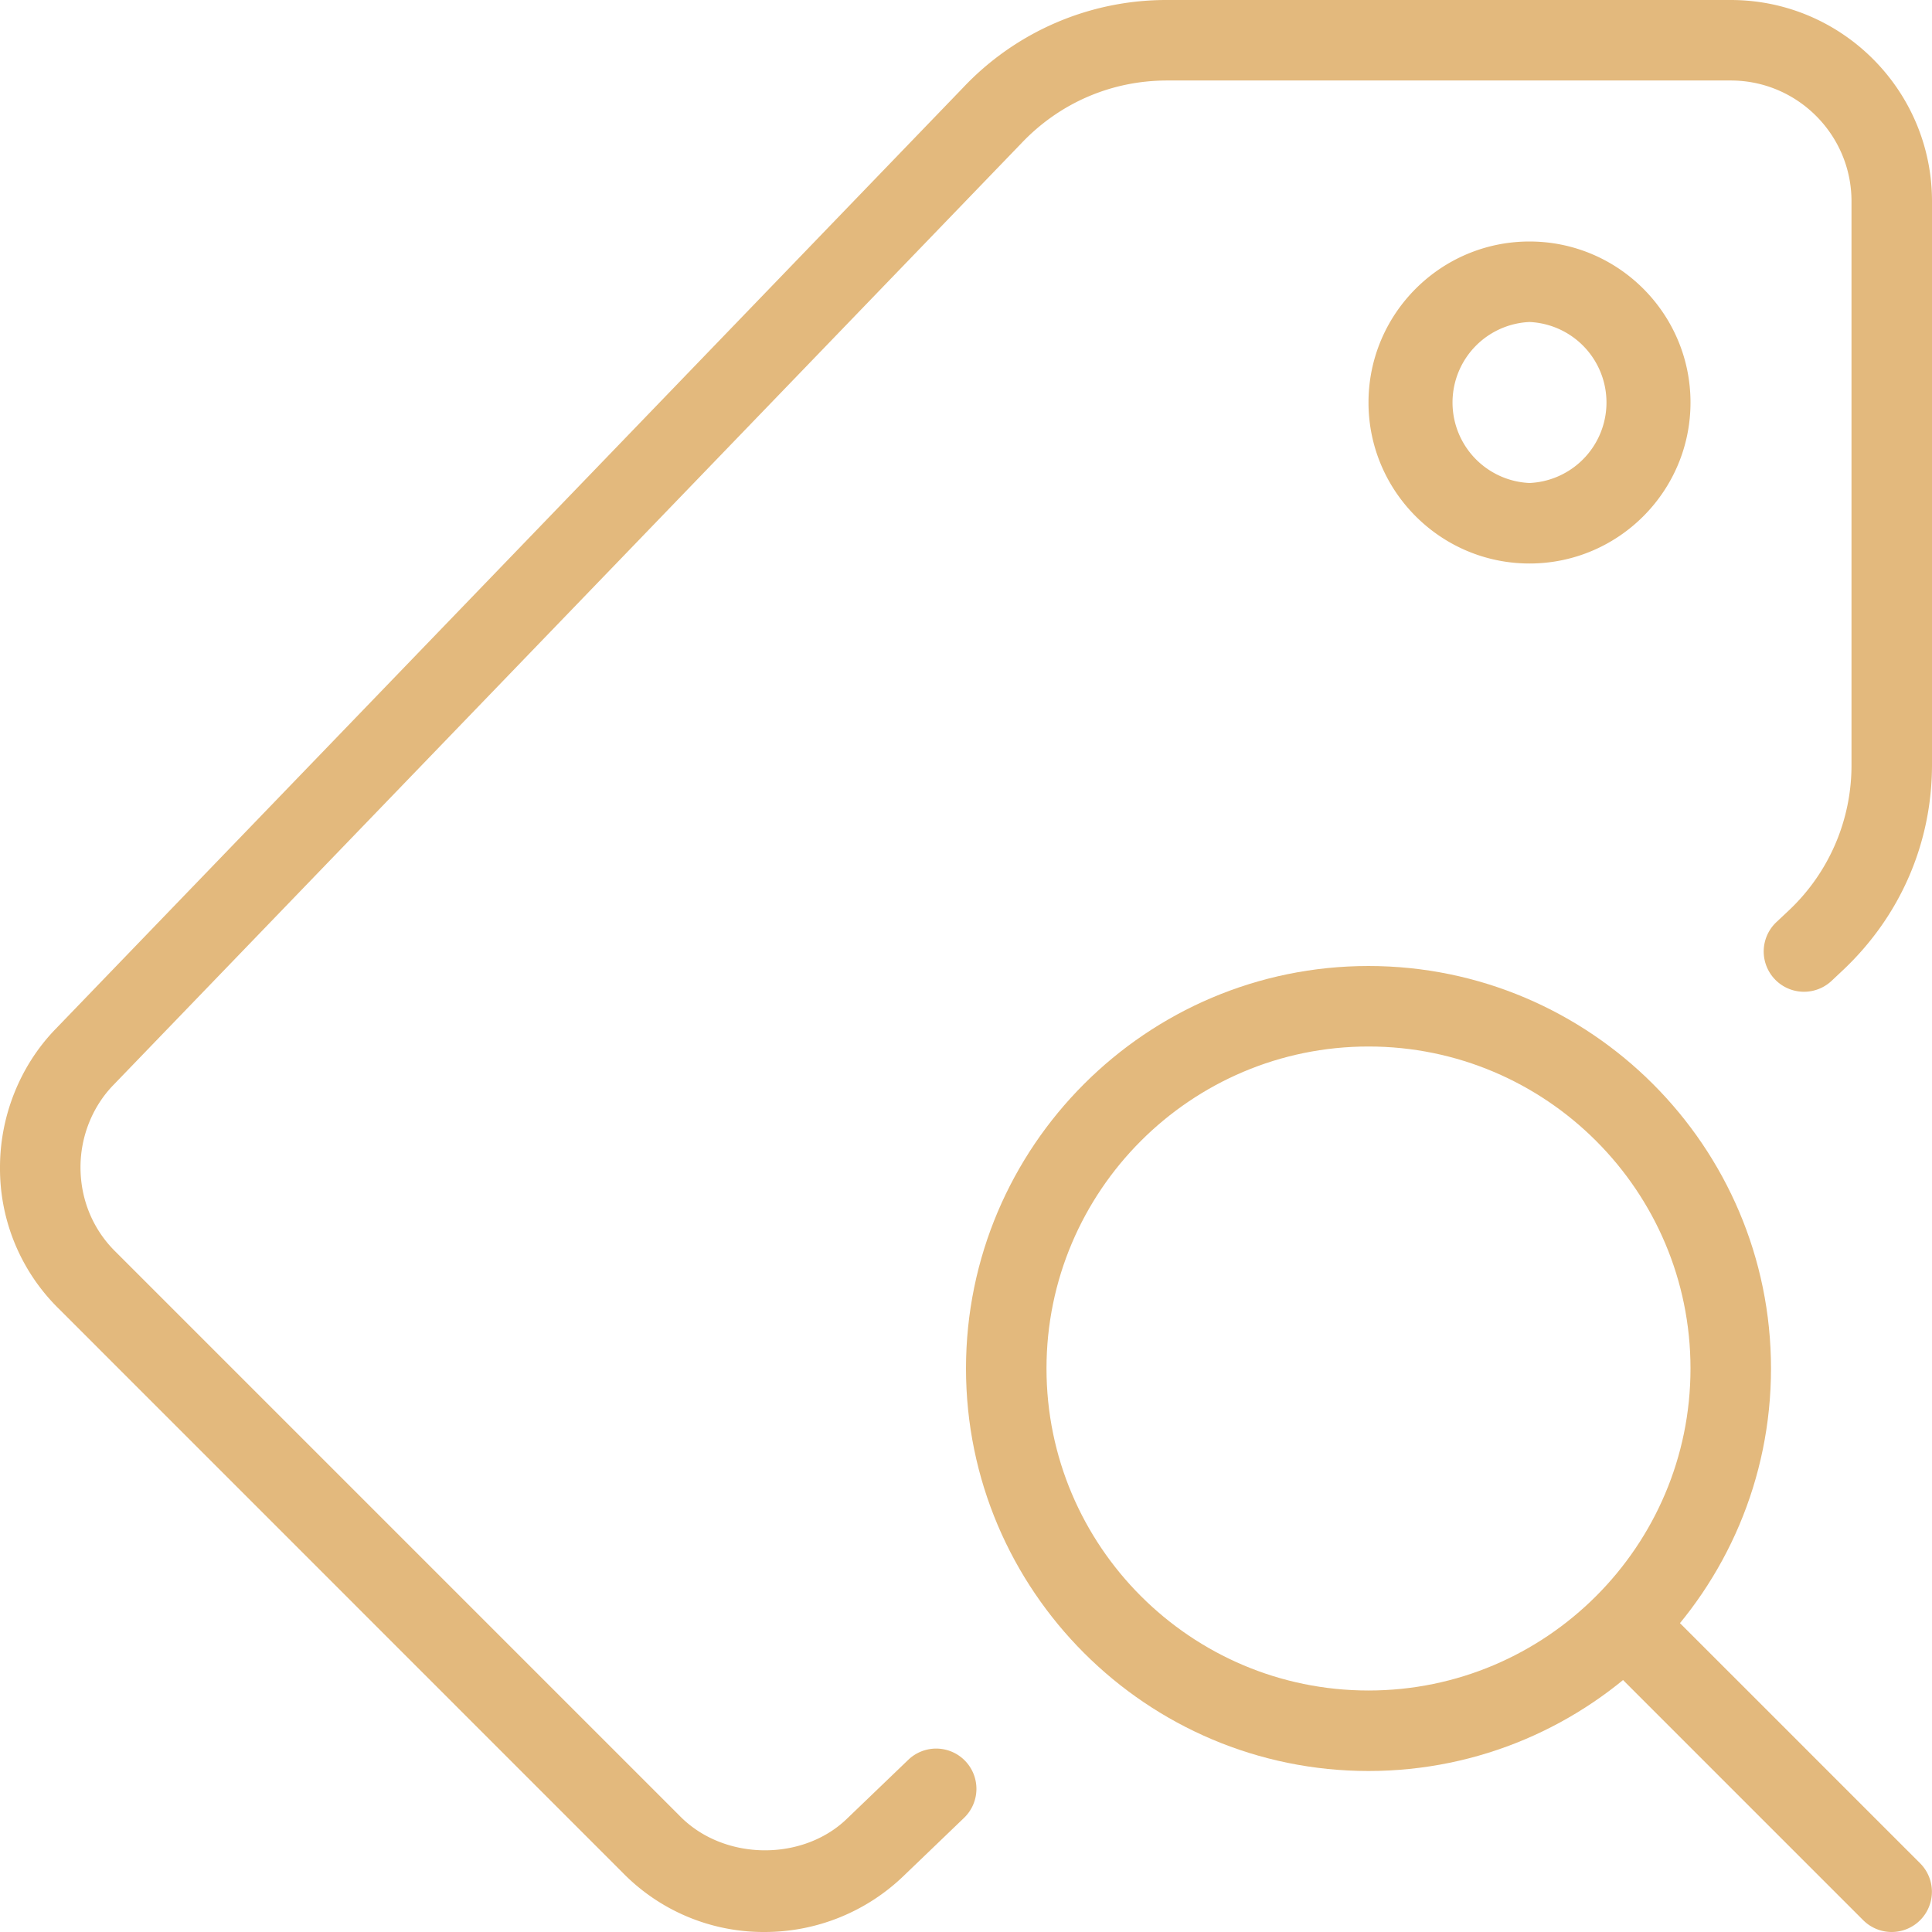 <svg xmlns="http://www.w3.org/2000/svg" version="1.1" xmlns:xlink="http://www.w3.org/1999/xlink" width="512" height="512" x="0" y="0" viewBox="0 0 24 24" style="enable-background:new 0 0 512 512" xml:space="preserve" class=""><g><path d="M17 22c-2.757 0-5-2.243-5-5s2.243-5 5-5 5 2.243 5 5-2.243 5-5 5zm0-9c-2.206 0-4 1.794-4 4s1.794 4 4 4 4-1.794 4-4-1.794-4-4-4z" fill="#e3b97d" opacity="1" data-original="#000000" class=""></path><path d="M23.5 24a.502.502 0 0 1-.354-.146l-3.068-3.068a.5.5 0 0 1 .707-.707l3.068 3.068A.5.5 0 0 1 23.5 24zM9.5 24a2.448 2.448 0 0 1-1.769-.741L.736 16.263A2.44 2.44 0 0 1 0 14.5c0-.64.252-1.266.691-1.718L11.96 1.093A3.47 3.47 0 0 1 14.5 0h7C22.879 0 24 1.122 24 2.5v7c0 .969-.39 1.872-1.097 2.543l-.151.142a.5.5 0 1 1-.684-.731l.149-.14A2.474 2.474 0 0 0 23 9.5v-7c0-.827-.673-1.5-1.5-1.5h-7c-.692 0-1.338.278-1.816.784L1.41 13.477c-.262.269-.41.641-.41 1.023 0 .403.156.776.438 1.052l7.005 7.005c.547.561 1.528.569 2.079.035l.761-.731a.5.5 0 1 1 .693.721l-.76.73A2.488 2.488 0 0 1 9.5 24z" fill="#e3b97d" opacity="1" data-original="#000000" class=""></path><path d="M19 7c-1.103 0-2-.897-2-2s.897-2 2-2 2 .897 2 2-.897 2-2 2zm0-3a1.001 1.001 0 0 0 0 2 1.001 1.001 0 0 0 0-2z" fill="#e3b97d" opacity="1" data-original="#000000" class=""></path></g></svg>
